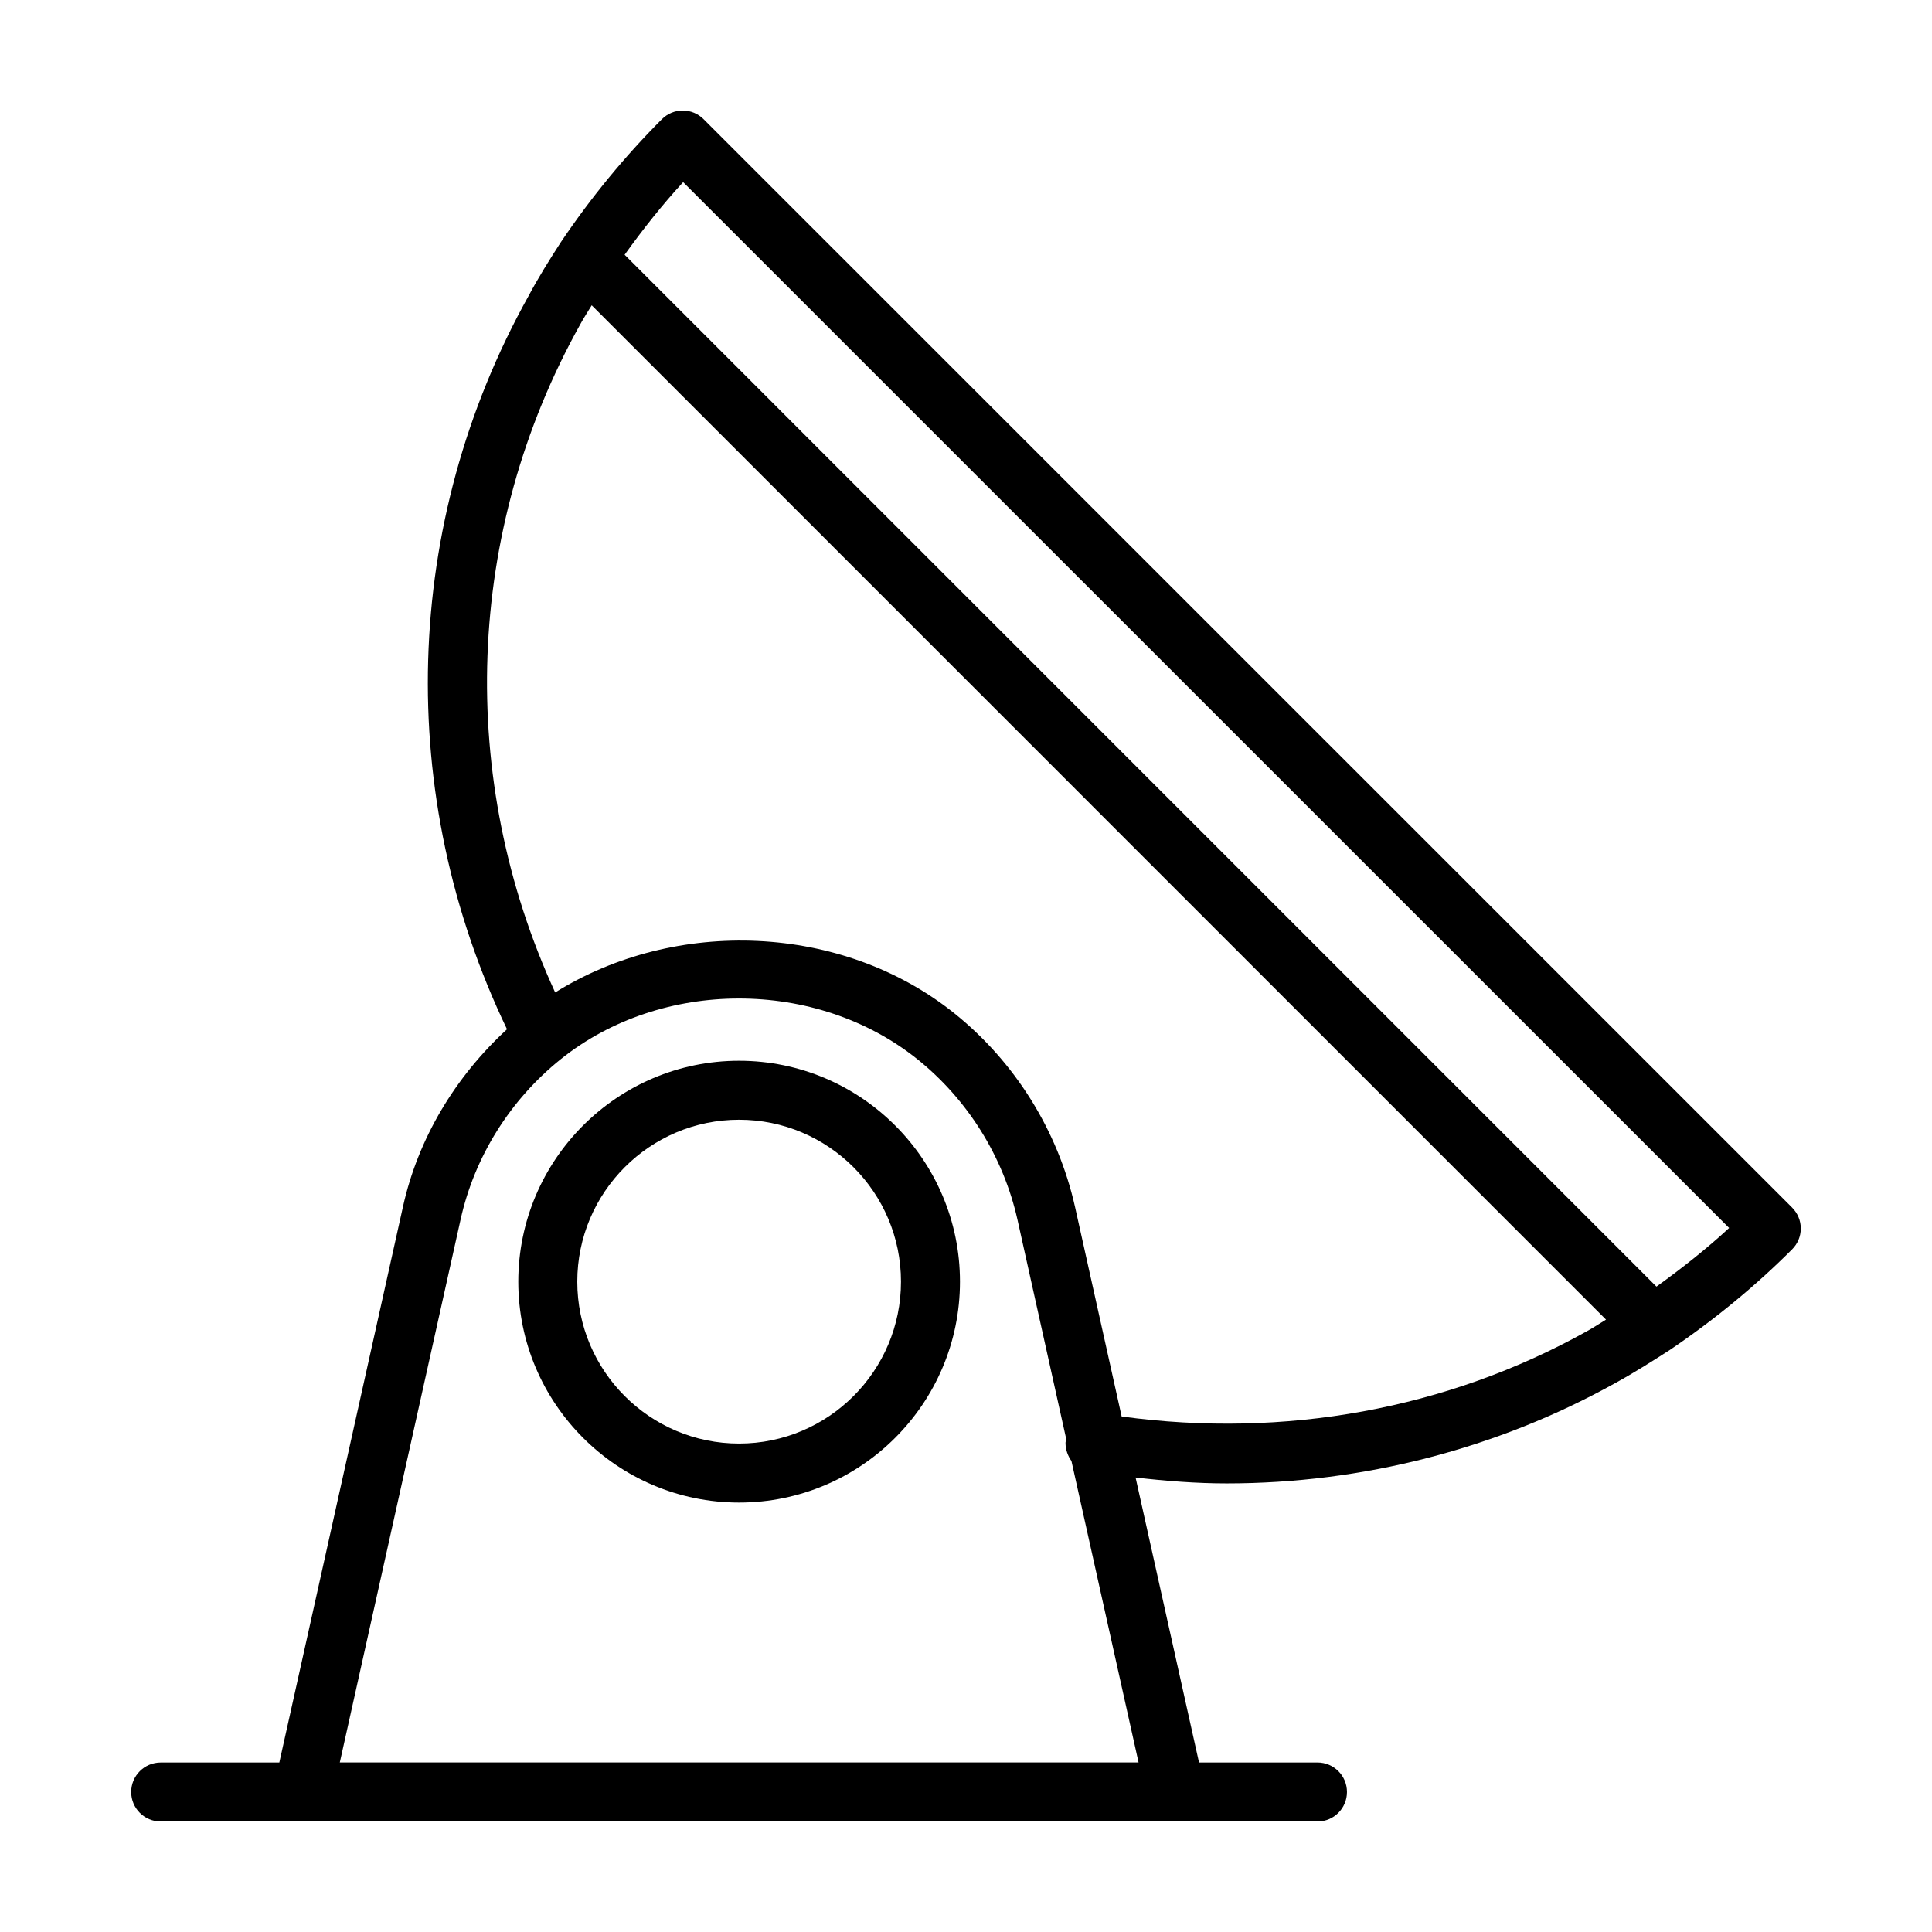 <?xml version="1.0" encoding="UTF-8"?>
<!-- Uploaded to: ICON Repo, www.svgrepo.com, Generator: ICON Repo Mixer Tools -->
<svg fill="#000000" width="800px" height="800px" version="1.1" viewBox="144 144 512 512" xmlns="http://www.w3.org/2000/svg">
 <g>
  <path d="m339.86 425.11c-32.258 0-58.508 26.27-58.508 58.547 0 32.273 26.25 58.539 58.508 58.539 32.277 0 58.543-26.262 58.543-58.539 0.004-32.277-26.258-58.547-58.543-58.547zm0 101.45c-23.633 0-42.875-19.246-42.875-42.906 0-23.664 19.234-42.914 42.875-42.914 23.652 0 42.91 19.246 42.91 42.914 0 23.664-19.25 42.906-42.91 42.906z"/>
  <path d="m618.93 464.02-288.47-288.44c-1.465-1.469-3.449-2.293-5.523-2.293s-4.062 0.828-5.527 2.293c-9.836 9.848-18.797 20.75-26.723 32.516-3.082 4.758-6.047 9.512-8.602 14.312-33.605 60.262-35.469 132.42-5.723 194.35-13.734 12.617-23.578 28.969-27.578 47.066l-32.758 147.26h-31.438c-4.316 0-7.82 3.496-7.82 7.82 0.008 4.324 3.504 7.812 7.824 7.812h306.55c4.324 0 7.82-3.492 7.82-7.82 0-4.316-3.492-7.82-7.82-7.82h-31.387l-16.812-75.52c8.047 0.926 16.105 1.562 24.168 1.562 35.887 0 71.492-9.09 102.93-26.574 4.902-2.684 9.633-5.672 14.504-8.805 11.742-7.941 22.645-16.902 32.391-26.656 1.465-1.465 2.293-3.449 2.293-5.527s-0.836-4.066-2.301-5.531zm-384.88 147.05 32.008-143.87c3.68-16.629 13.105-31.715 26.539-42.5 26.66-21.398 67.691-21.492 94.52 0 13.34 10.707 22.766 25.809 26.52 42.508l12.949 58.254c-0.047 0.309-0.211 0.578-0.211 0.891 0 1.859 0.625 3.481 1.57 4.82l17.789 79.898zm207.2-91.684-12.367-55.594c-4.535-20.156-15.895-38.375-32.008-51.289-29.773-23.824-73.828-25.375-105.75-5.492-26.066-56.684-23.992-122.15 6.688-177.13 0.922-1.719 2-3.305 2.996-4.977l268.8 268.81c-1.715 1.039-3.359 2.152-5.133 3.117-36.934 20.59-80.039 28.445-123.22 22.555zm141.73-34.414-273.45-273.46c4.82-6.711 9.941-13.211 15.512-19.246l277.2 277.16c-6.019 5.562-12.539 10.691-19.262 15.539z"/>
 </g>
</svg>